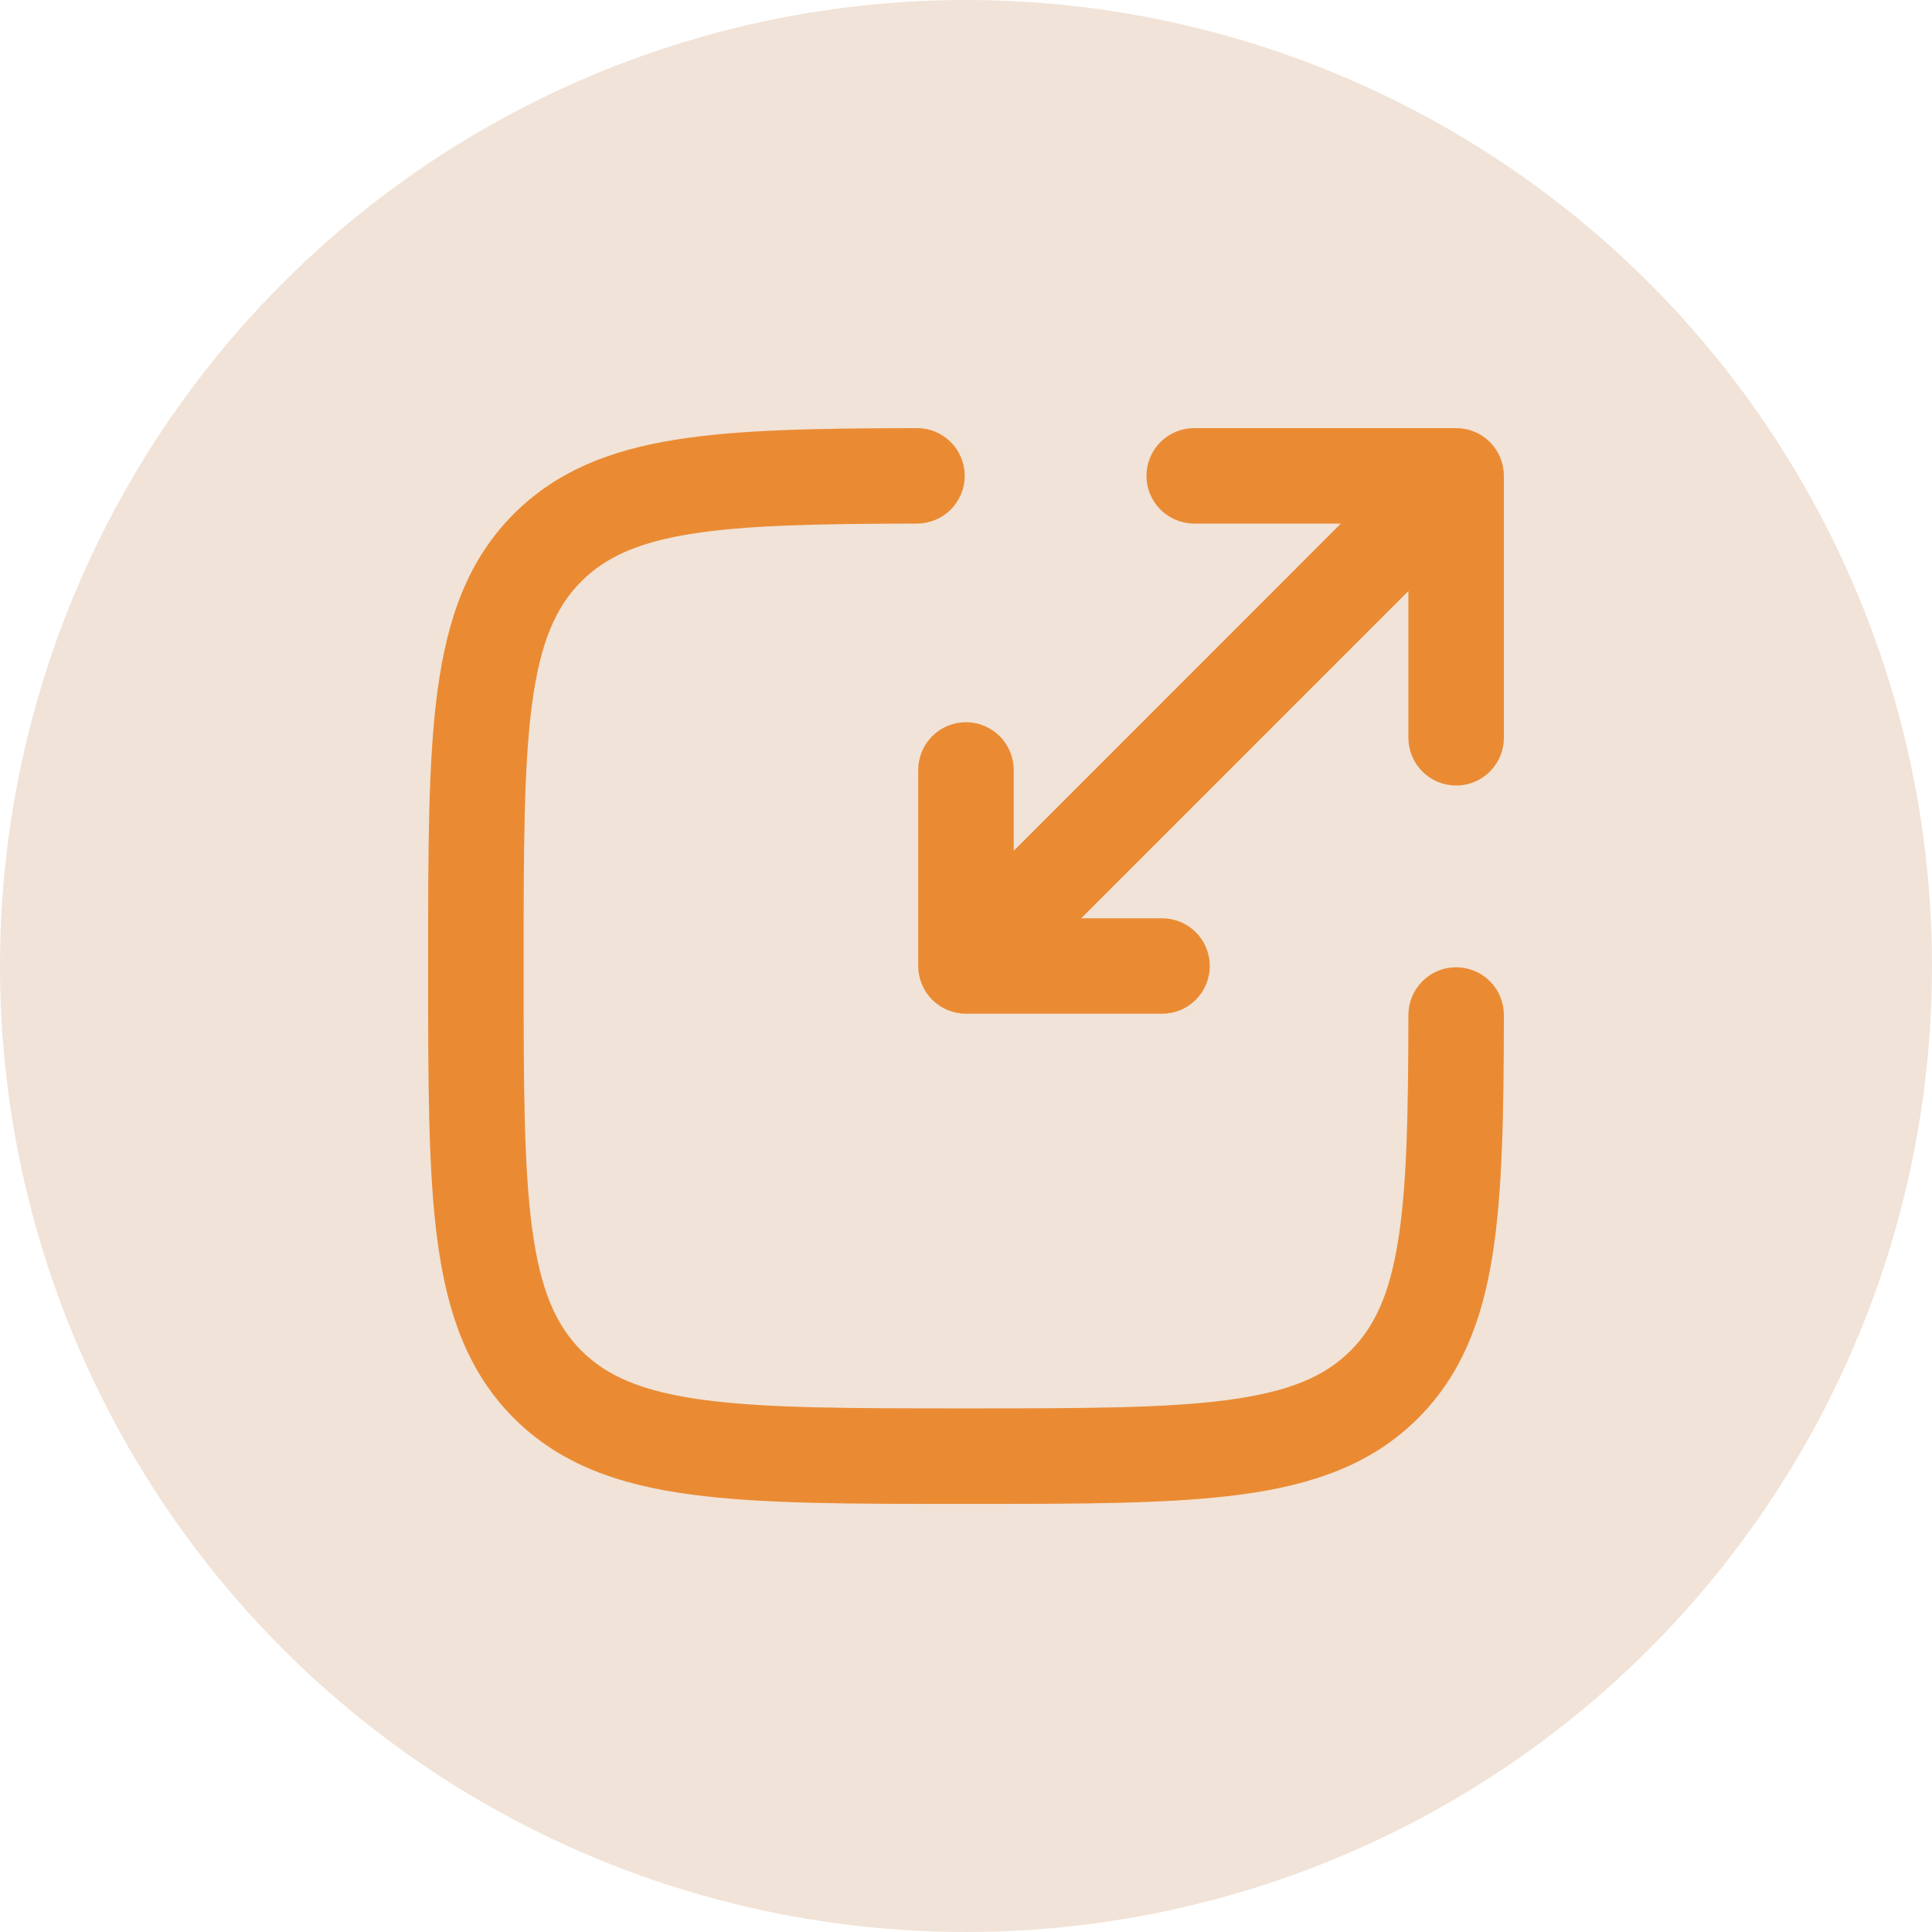 <?xml version="1.0" encoding="UTF-8"?> <svg xmlns="http://www.w3.org/2000/svg" width="44" height="44" viewBox="0 0 44 44" fill="none"> <circle cx="22" cy="22" r="22" fill="#F1E3D7"></circle> <path d="M20.884 11.674C21.106 11.674 21.319 11.585 21.476 11.428C21.633 11.271 21.721 11.058 21.721 10.836C21.721 10.614 21.632 10.401 21.475 10.244C21.318 10.087 21.105 9.999 20.883 10C18.633 10.004 16.84 10.032 15.415 10.262C13.964 10.496 12.805 10.954 11.88 11.879C10.881 12.877 10.429 14.15 10.212 15.764C10 17.338 10 19.359 10 21.935V22.064C10 24.64 10 26.66 10.212 28.236C10.429 29.849 10.882 31.122 11.88 32.121C12.879 33.119 14.152 33.572 15.765 33.788C17.34 34.001 19.359 34.001 21.937 34.001H22.064C24.642 34.001 26.661 34.001 28.238 33.788C29.849 33.571 31.122 33.119 32.121 32.12C33.045 31.195 33.503 30.035 33.738 28.585C33.969 27.16 33.997 25.367 34 23.117C34 23.008 33.979 22.899 33.937 22.797C33.895 22.695 33.834 22.603 33.756 22.525C33.599 22.368 33.386 22.279 33.164 22.279C32.942 22.278 32.729 22.366 32.572 22.523C32.415 22.679 32.326 22.892 32.325 23.114C32.322 25.392 32.291 27.047 32.084 28.317C31.883 29.563 31.526 30.346 30.937 30.936C30.3 31.573 29.441 31.936 28.013 32.129C26.562 32.324 24.655 32.325 22.001 32.325C19.346 32.325 17.439 32.324 15.988 32.129C14.56 31.936 13.7 31.572 13.063 30.936C12.428 30.3 12.063 29.44 11.871 28.012C11.677 26.56 11.675 24.655 11.675 21.999C11.675 19.344 11.677 17.438 11.871 15.986C12.063 14.56 12.429 13.698 13.064 13.063C13.654 12.473 14.437 12.117 15.682 11.915C16.953 11.71 18.607 11.678 20.884 11.674Z" fill="#EA8B34" stroke="#EA8B34" stroke-width="0.5"></path> <path d="M26.36 10.837C26.36 11.299 26.735 11.674 27.197 11.674H31.141L22.837 19.98V17.535C22.837 17.313 22.748 17.1 22.591 16.943C22.434 16.786 22.221 16.698 22 16.698C21.777 16.698 21.564 16.786 21.407 16.943C21.25 17.1 21.162 17.313 21.162 17.535V22C21.162 22.462 21.537 22.837 22 22.837H26.465C26.687 22.837 26.9 22.749 27.057 22.592C27.214 22.435 27.302 22.222 27.302 22C27.302 21.778 27.214 21.565 27.057 21.408C26.9 21.251 26.687 21.163 26.465 21.163H24.02L32.325 12.857V16.802C32.325 17.024 32.414 17.237 32.571 17.395C32.728 17.552 32.941 17.64 33.163 17.64C33.385 17.64 33.598 17.552 33.755 17.395C33.912 17.237 34 17.024 34 16.802V10.837C34 10.615 33.912 10.402 33.755 10.245C33.598 10.088 33.385 10 33.163 10H27.197C26.975 10 26.762 10.088 26.605 10.245C26.448 10.402 26.36 10.615 26.36 10.837Z" fill="#EA8B34" stroke="#EA8B34" stroke-width="0.5"></path> </svg> 
